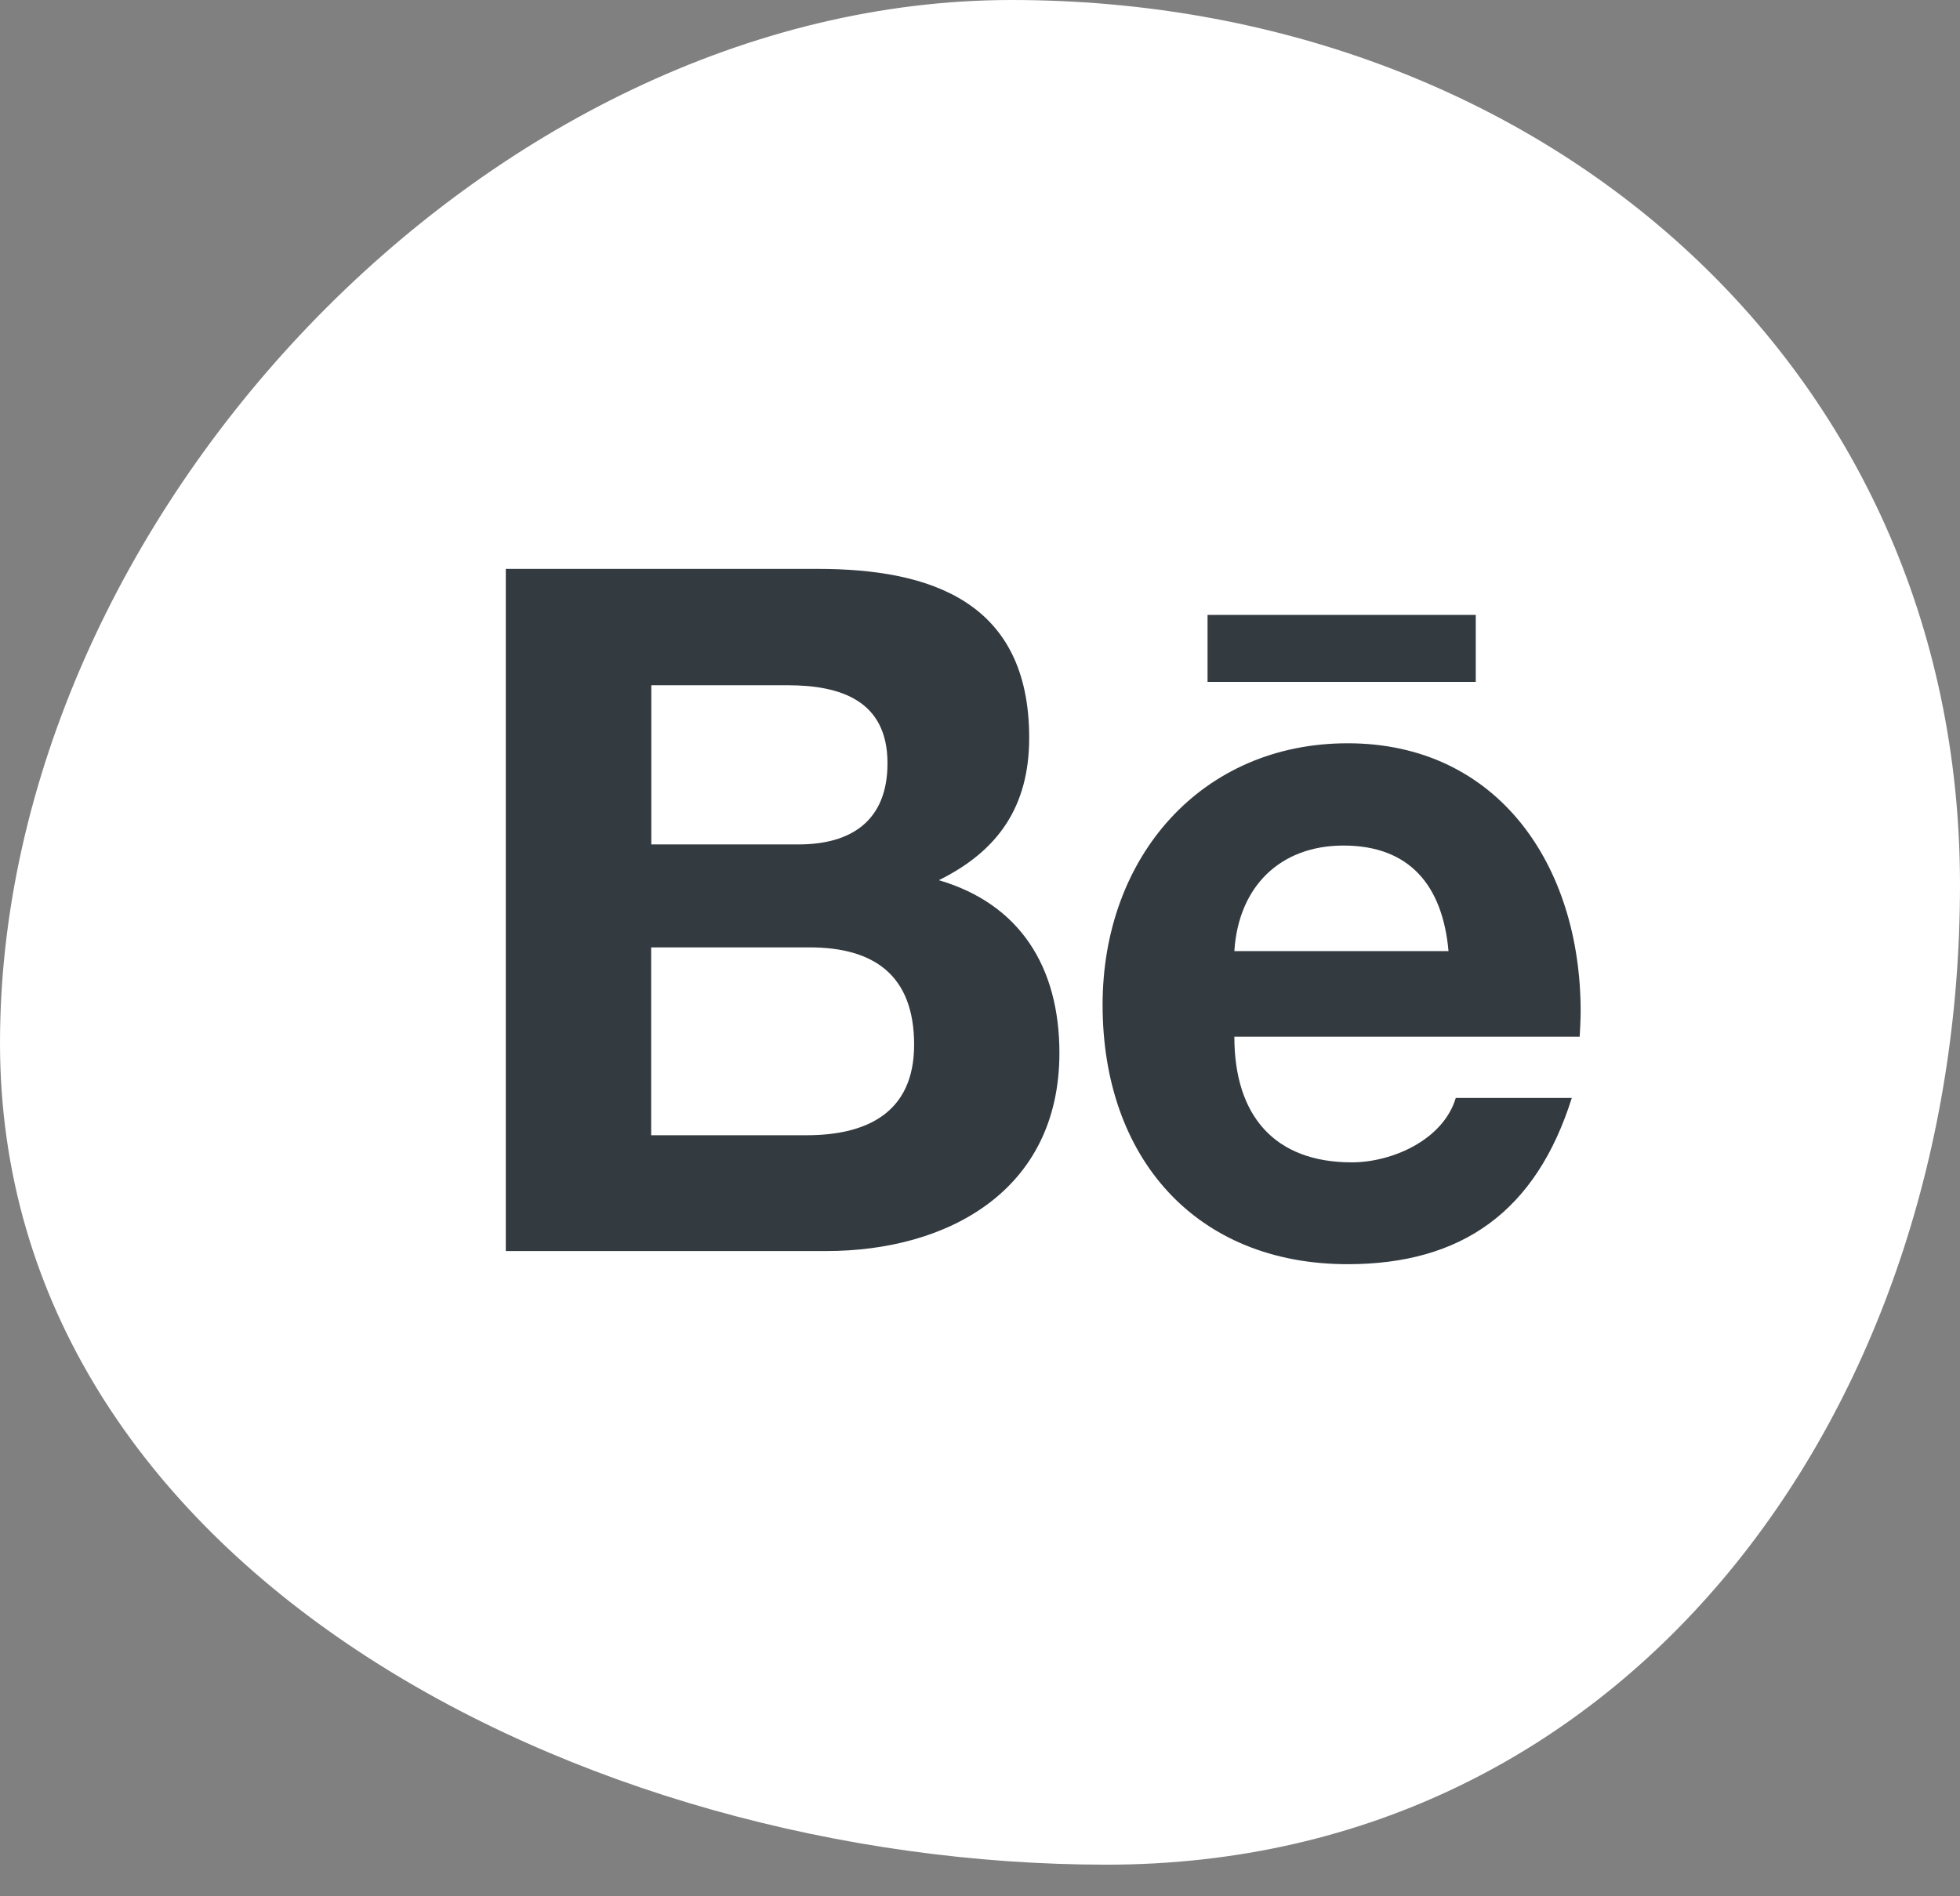 <?xml version="1.0" encoding="UTF-8"?> <svg xmlns="http://www.w3.org/2000/svg" width="31" height="30" viewBox="0 0 31 30" fill="none"><rect x="0" y="0" width="31" height="30" fill="#808080" stroke="none"/> <path d="M31 14C31 22.284 25.784 29.5 17.5 29.5C9.216 29.5 0 24.784 0 16.5C0 8.216 7.716 0 16 0C24.284 0 31 5.716 31 14Z" fill="white"></path> <path d="M19.099 9.728H23.341V10.788H19.099V9.728ZM14.849 13.925C15.787 13.462 16.278 12.759 16.278 11.672C16.278 9.522 14.726 9 12.933 9H8V19.792H13.071C14.972 19.792 16.756 18.849 16.756 16.658C16.756 15.303 16.135 14.302 14.849 13.925ZM10.301 10.841H12.459C13.29 10.841 14.037 11.08 14.037 12.075C14.037 12.991 13.456 13.359 12.633 13.359H10.301V10.841ZM12.757 17.96H10.299V14.988H12.806C13.818 14.988 14.458 15.424 14.458 16.528C14.458 17.616 13.694 17.96 12.757 17.96ZM25 15.998C25 13.686 23.688 11.759 21.315 11.759C19.008 11.759 17.439 13.55 17.439 15.897C17.439 18.33 18.925 20 21.315 20C23.125 20 24.296 19.161 24.86 17.37H23.025C22.825 18.038 22.012 18.389 21.381 18.389C20.16 18.389 19.523 17.653 19.523 16.401H24.985C24.991 16.272 25 16.136 25 15.998ZM19.523 15.047C19.588 14.019 20.254 13.377 21.249 13.377C22.295 13.377 22.818 14.01 22.91 15.047H19.523Z" fill="#333A40"></path> </svg> 